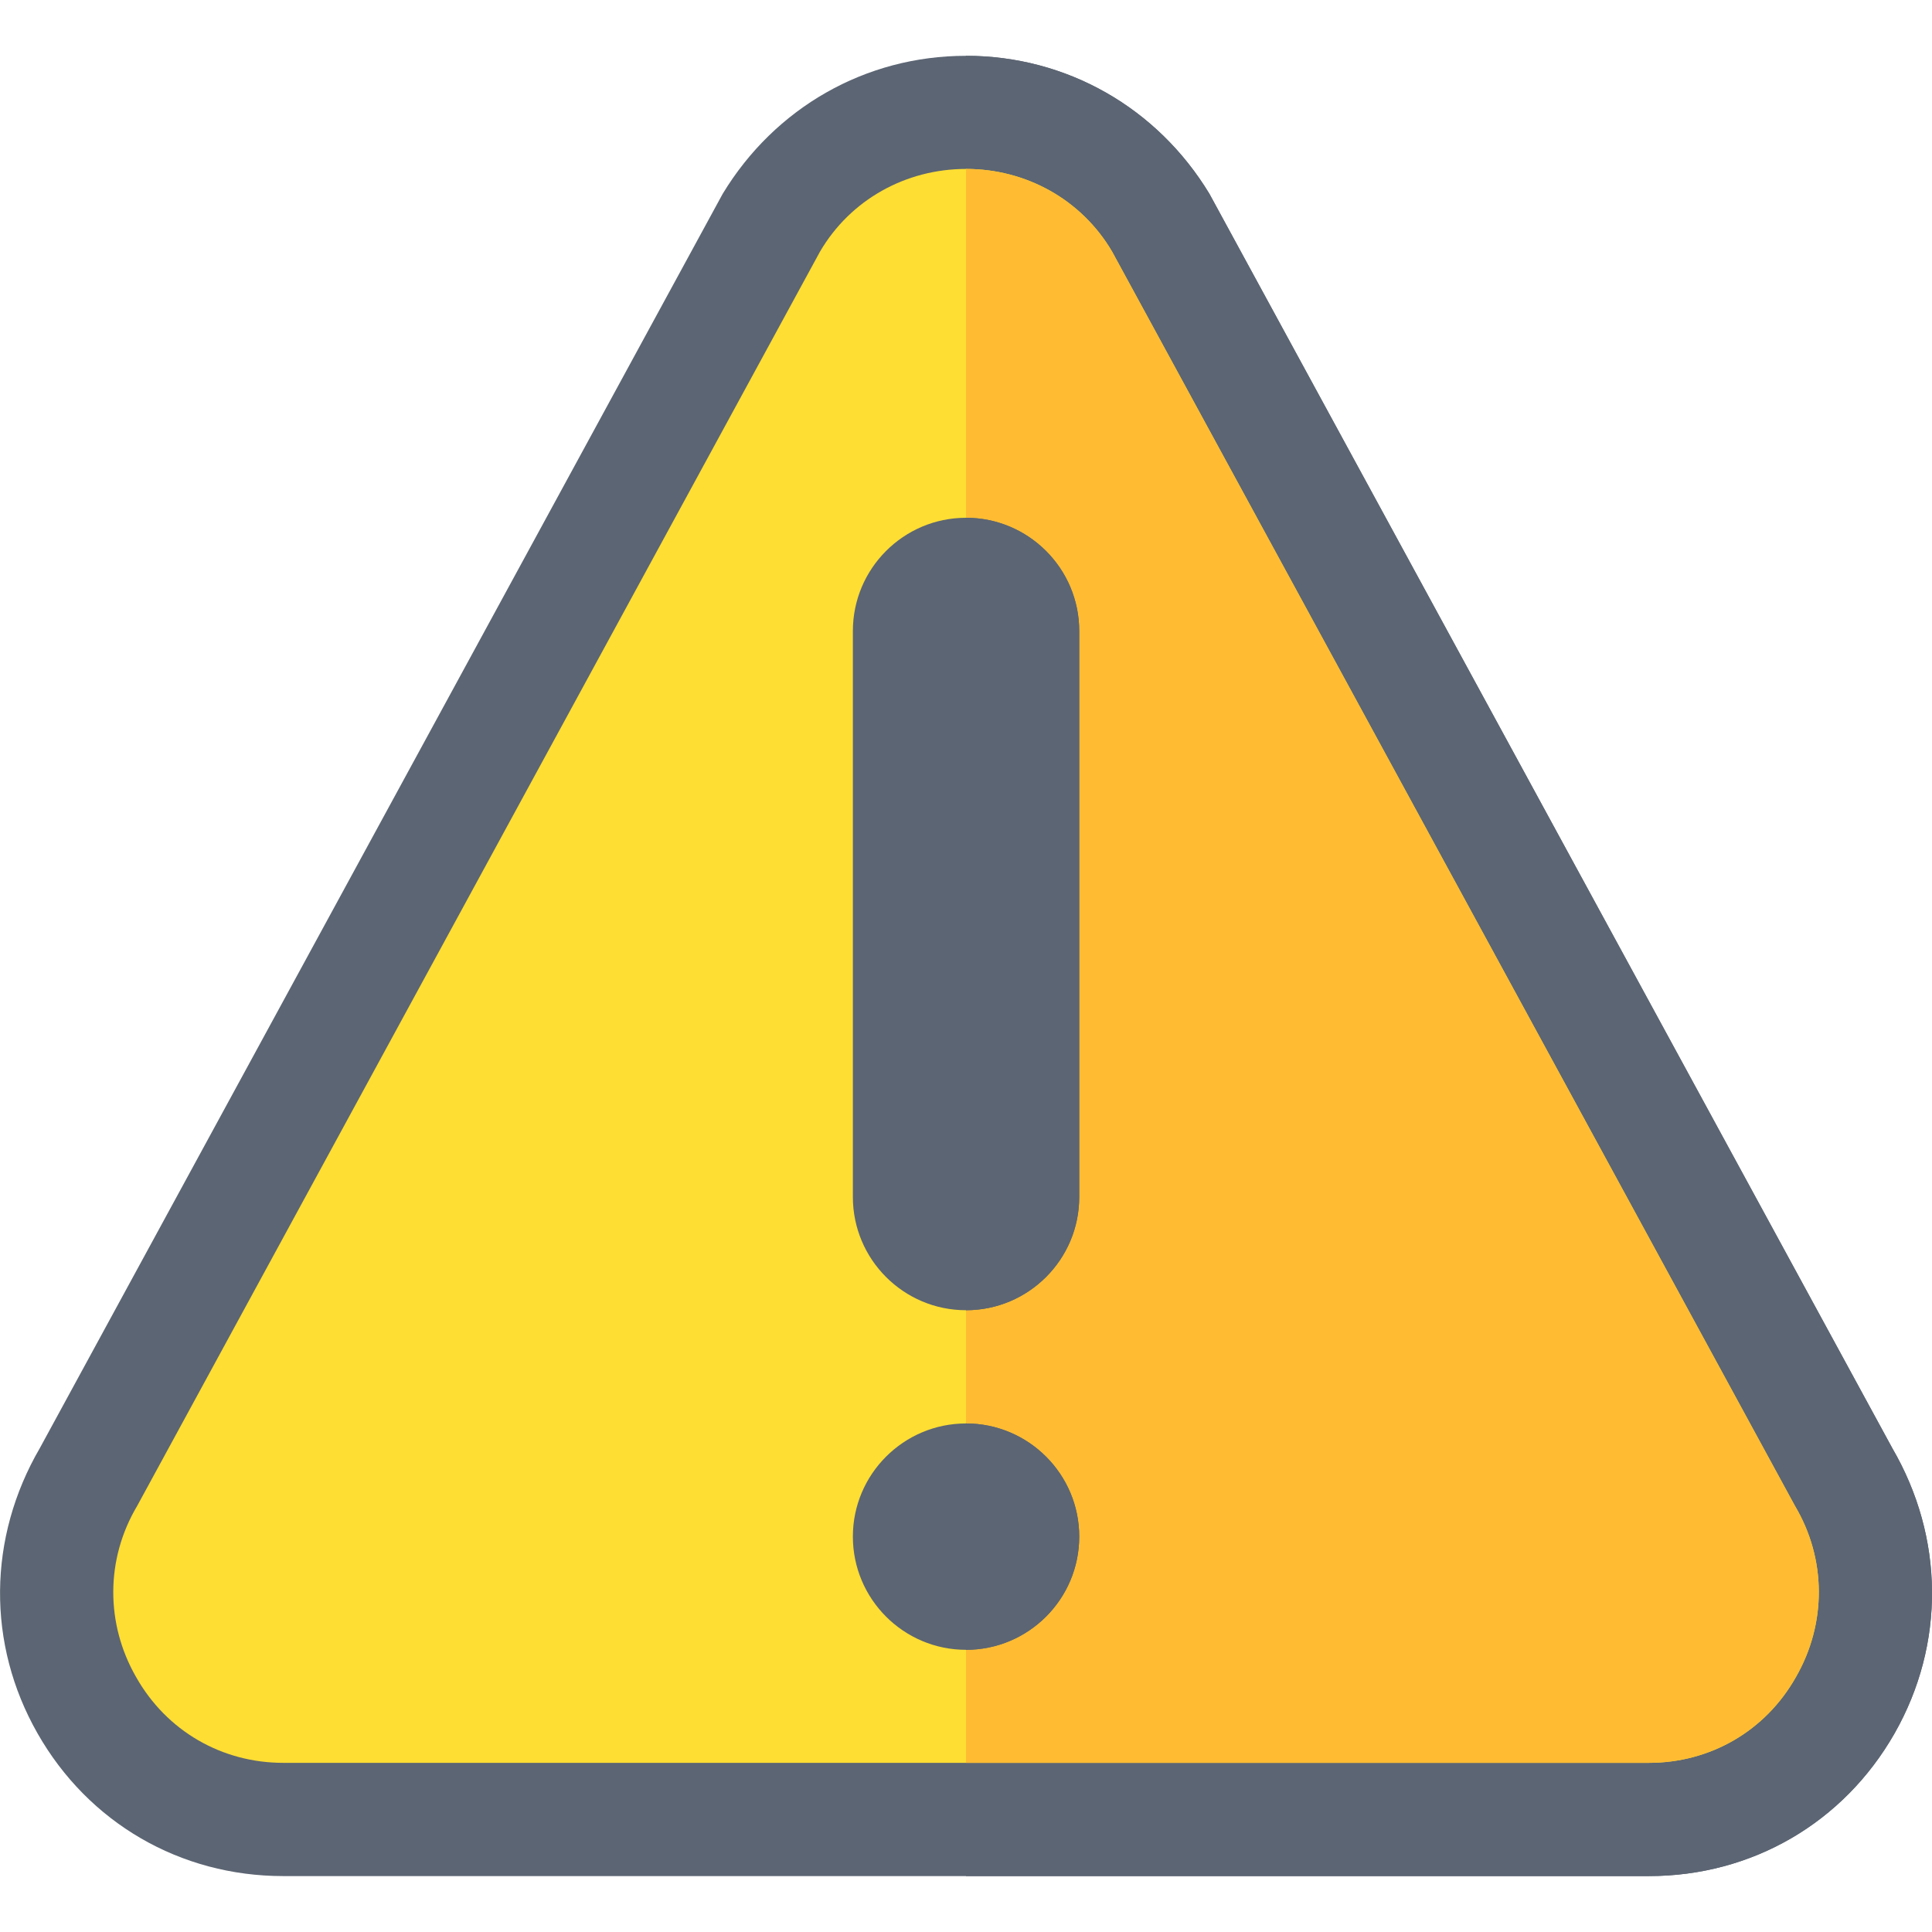 <svg width="18" height="18" viewBox="0 0 18 18" fill="none" xmlns="http://www.w3.org/2000/svg">
<g clip-path="url(#clip0_108_11882)">
<path d="M17.63 13.492L11.268 1.806C10.783 1.005 9.939 0.52 9 0.52C8.062 0.52 7.218 1.005 6.733 1.806L0.371 13.492C-0.114 14.325 -0.125 15.317 0.35 16.15C0.824 16.983 1.679 17.479 2.638 17.479H15.362C16.322 17.479 17.176 16.983 17.651 16.15C18.125 15.317 18.115 14.325 17.63 13.492Z" fill="#5C6573"/>
<path d="M17.651 16.15C17.176 16.983 16.322 17.479 15.362 17.479H9V0.52C9.939 0.52 10.783 1.005 11.268 1.806L17.63 13.492C18.115 14.325 18.125 15.317 17.651 16.15Z" fill="#5C6573"/>
<path d="M16.723 14.03L10.361 2.344C10.076 1.859 9.559 1.574 9 1.574C8.441 1.574 7.924 1.859 7.64 2.344L1.278 14.03C0.983 14.526 0.983 15.127 1.267 15.623C1.552 16.129 2.069 16.424 2.638 16.424H15.362C15.932 16.424 16.449 16.129 16.733 15.623C17.018 15.127 17.018 14.526 16.723 14.03Z" fill="#FFDE33"/>
<path d="M16.733 15.623C16.448 16.129 15.932 16.424 15.362 16.424H9V1.574C9.559 1.574 10.076 1.859 10.361 2.344L16.723 14.03C17.018 14.526 17.018 15.127 16.733 15.623Z" fill="#FFBC33"/>
<path d="M9 15.371C8.419 15.371 7.946 14.898 7.946 14.316C7.946 13.735 8.419 13.262 9 13.262C9.582 13.262 10.055 13.735 10.055 14.316C10.055 14.898 9.582 15.371 9 15.371Z" fill="#5C6573"/>
<path d="M10.055 11.152C10.055 11.734 9.582 12.207 9 12.207C8.419 12.207 7.946 11.734 7.946 11.152V5.879C7.946 5.297 8.419 4.824 9 4.824C9.582 4.824 10.055 5.297 10.055 5.879V11.152Z" fill="#5C6573"/>
<path d="M10.055 14.316C10.055 13.735 9.582 13.262 9 13.262V15.371C9.582 15.371 10.055 14.898 10.055 14.316Z" fill="#5C6573"/>
<path d="M10.055 11.152V5.879C10.055 5.297 9.582 4.824 9 4.824V12.207C9.582 12.207 10.055 11.734 10.055 11.152Z" fill="#5C6573"/>
</g>
<defs>
<clipPath id="clip0_108_11882">
<rect width="18" height="18" fill="white" transform="translate(0)"/>
</clipPath>
</defs>
</svg>
